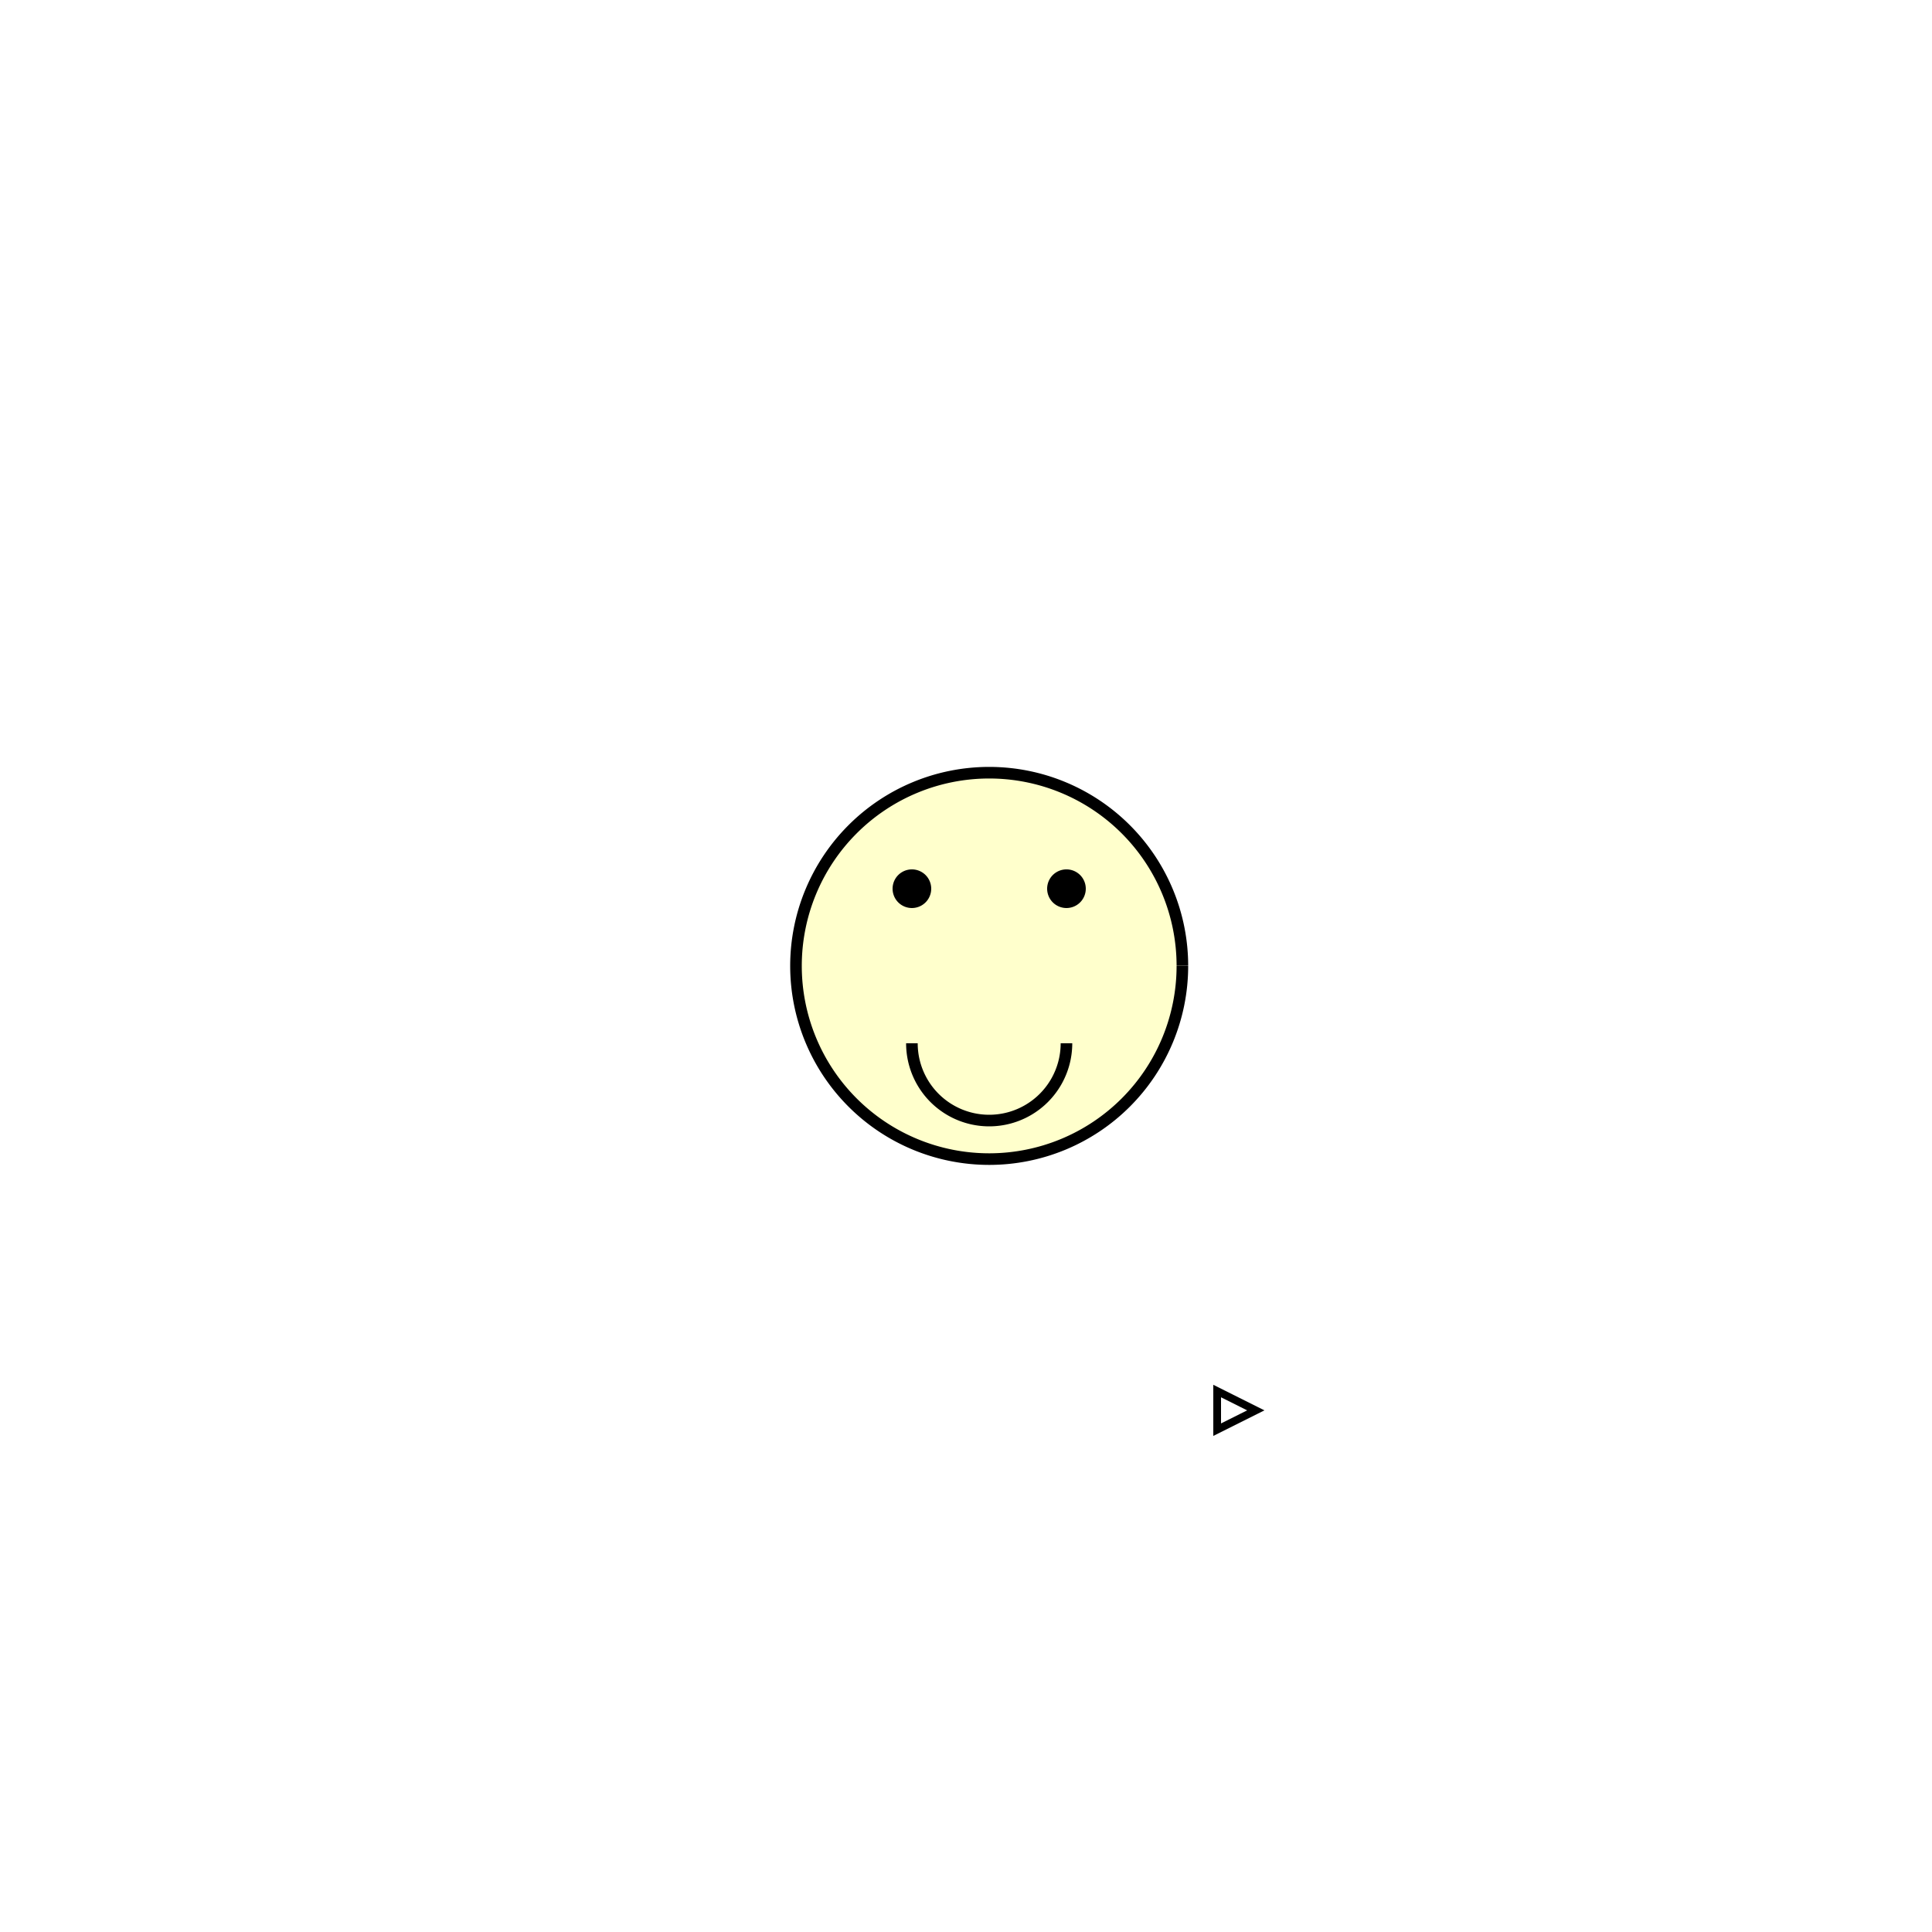 <!--

Generated by DrawGPT.
Free, open source, AI generated images in SVG, PNG, and HTML Canvas format.
https://drawgpt.ai

Created: 2023-09-27T01:01:45.398Z
Link: https://drawgpt.ai/prompt/77128/

-->
<svg xmlns="http://www.w3.org/2000/svg" xmlns:xlink="http://www.w3.org/1999/xlink" width="500" height="500"><defs><linearGradient id="c2s_1" x1="100px" x2="412px" y1="200px" y2="300px" gradientUnits="userSpaceOnUse"/><linearGradient id="c2s_2" x1="300px" x2="330px" y1="350px" y2="380px" gradientUnits="userSpaceOnUse"/></defs><g><rect fill="#ffffff" stroke="none" x="0" y="0" width="512" height="512"/><path fill="url(#c2s_1)" stroke="none" paint-order="stroke fill markers" d=" M 100 200 L 200 200 C 200 200 250 150 300 200 L 412 200 L 412 300 L 300 300 C 250 300 200 350 200 300 L 100 300 Z"/><path fill="url(#c2s_2)" stroke="none" paint-order="stroke fill markers" d=" M 300 350 L 330 350 L 330 380 L 300 380 Z"/><path fill="url(#c2s_2)" stroke="#ffffff" paint-order="fill stroke markers" d=" M 315 350 L 315 380 M 300 365 L 330 365 M 307 350 L 307 380 M 300 357 L 330 357" stroke-miterlimit="10" stroke-dasharray=""/><path fill="#ffffcc" stroke="#000000" paint-order="fill stroke markers" d=" M 306 250 A 50 50 0 1 1 306 249.95" stroke-miterlimit="10" stroke-width="3" stroke-dasharray=""/><path fill="#000000" stroke="none" paint-order="stroke fill markers" d=" M 241 230 A 5 5 0 1 1 241 229.995 L 281 230 A 5 5 0 1 1 281 229.995"/><path fill="none" stroke="#000000" paint-order="fill stroke markers" d=" M 276 270 A 20 20 0 0 1 236 270" stroke-miterlimit="10" stroke-width="3" stroke-dasharray=""/><path fill="#ffffff" stroke="#000000" paint-order="fill stroke markers" d=" M 315 360 L 315 370 L 325 365 Z" stroke-miterlimit="10" stroke-width="2" stroke-dasharray=""/></g></svg>